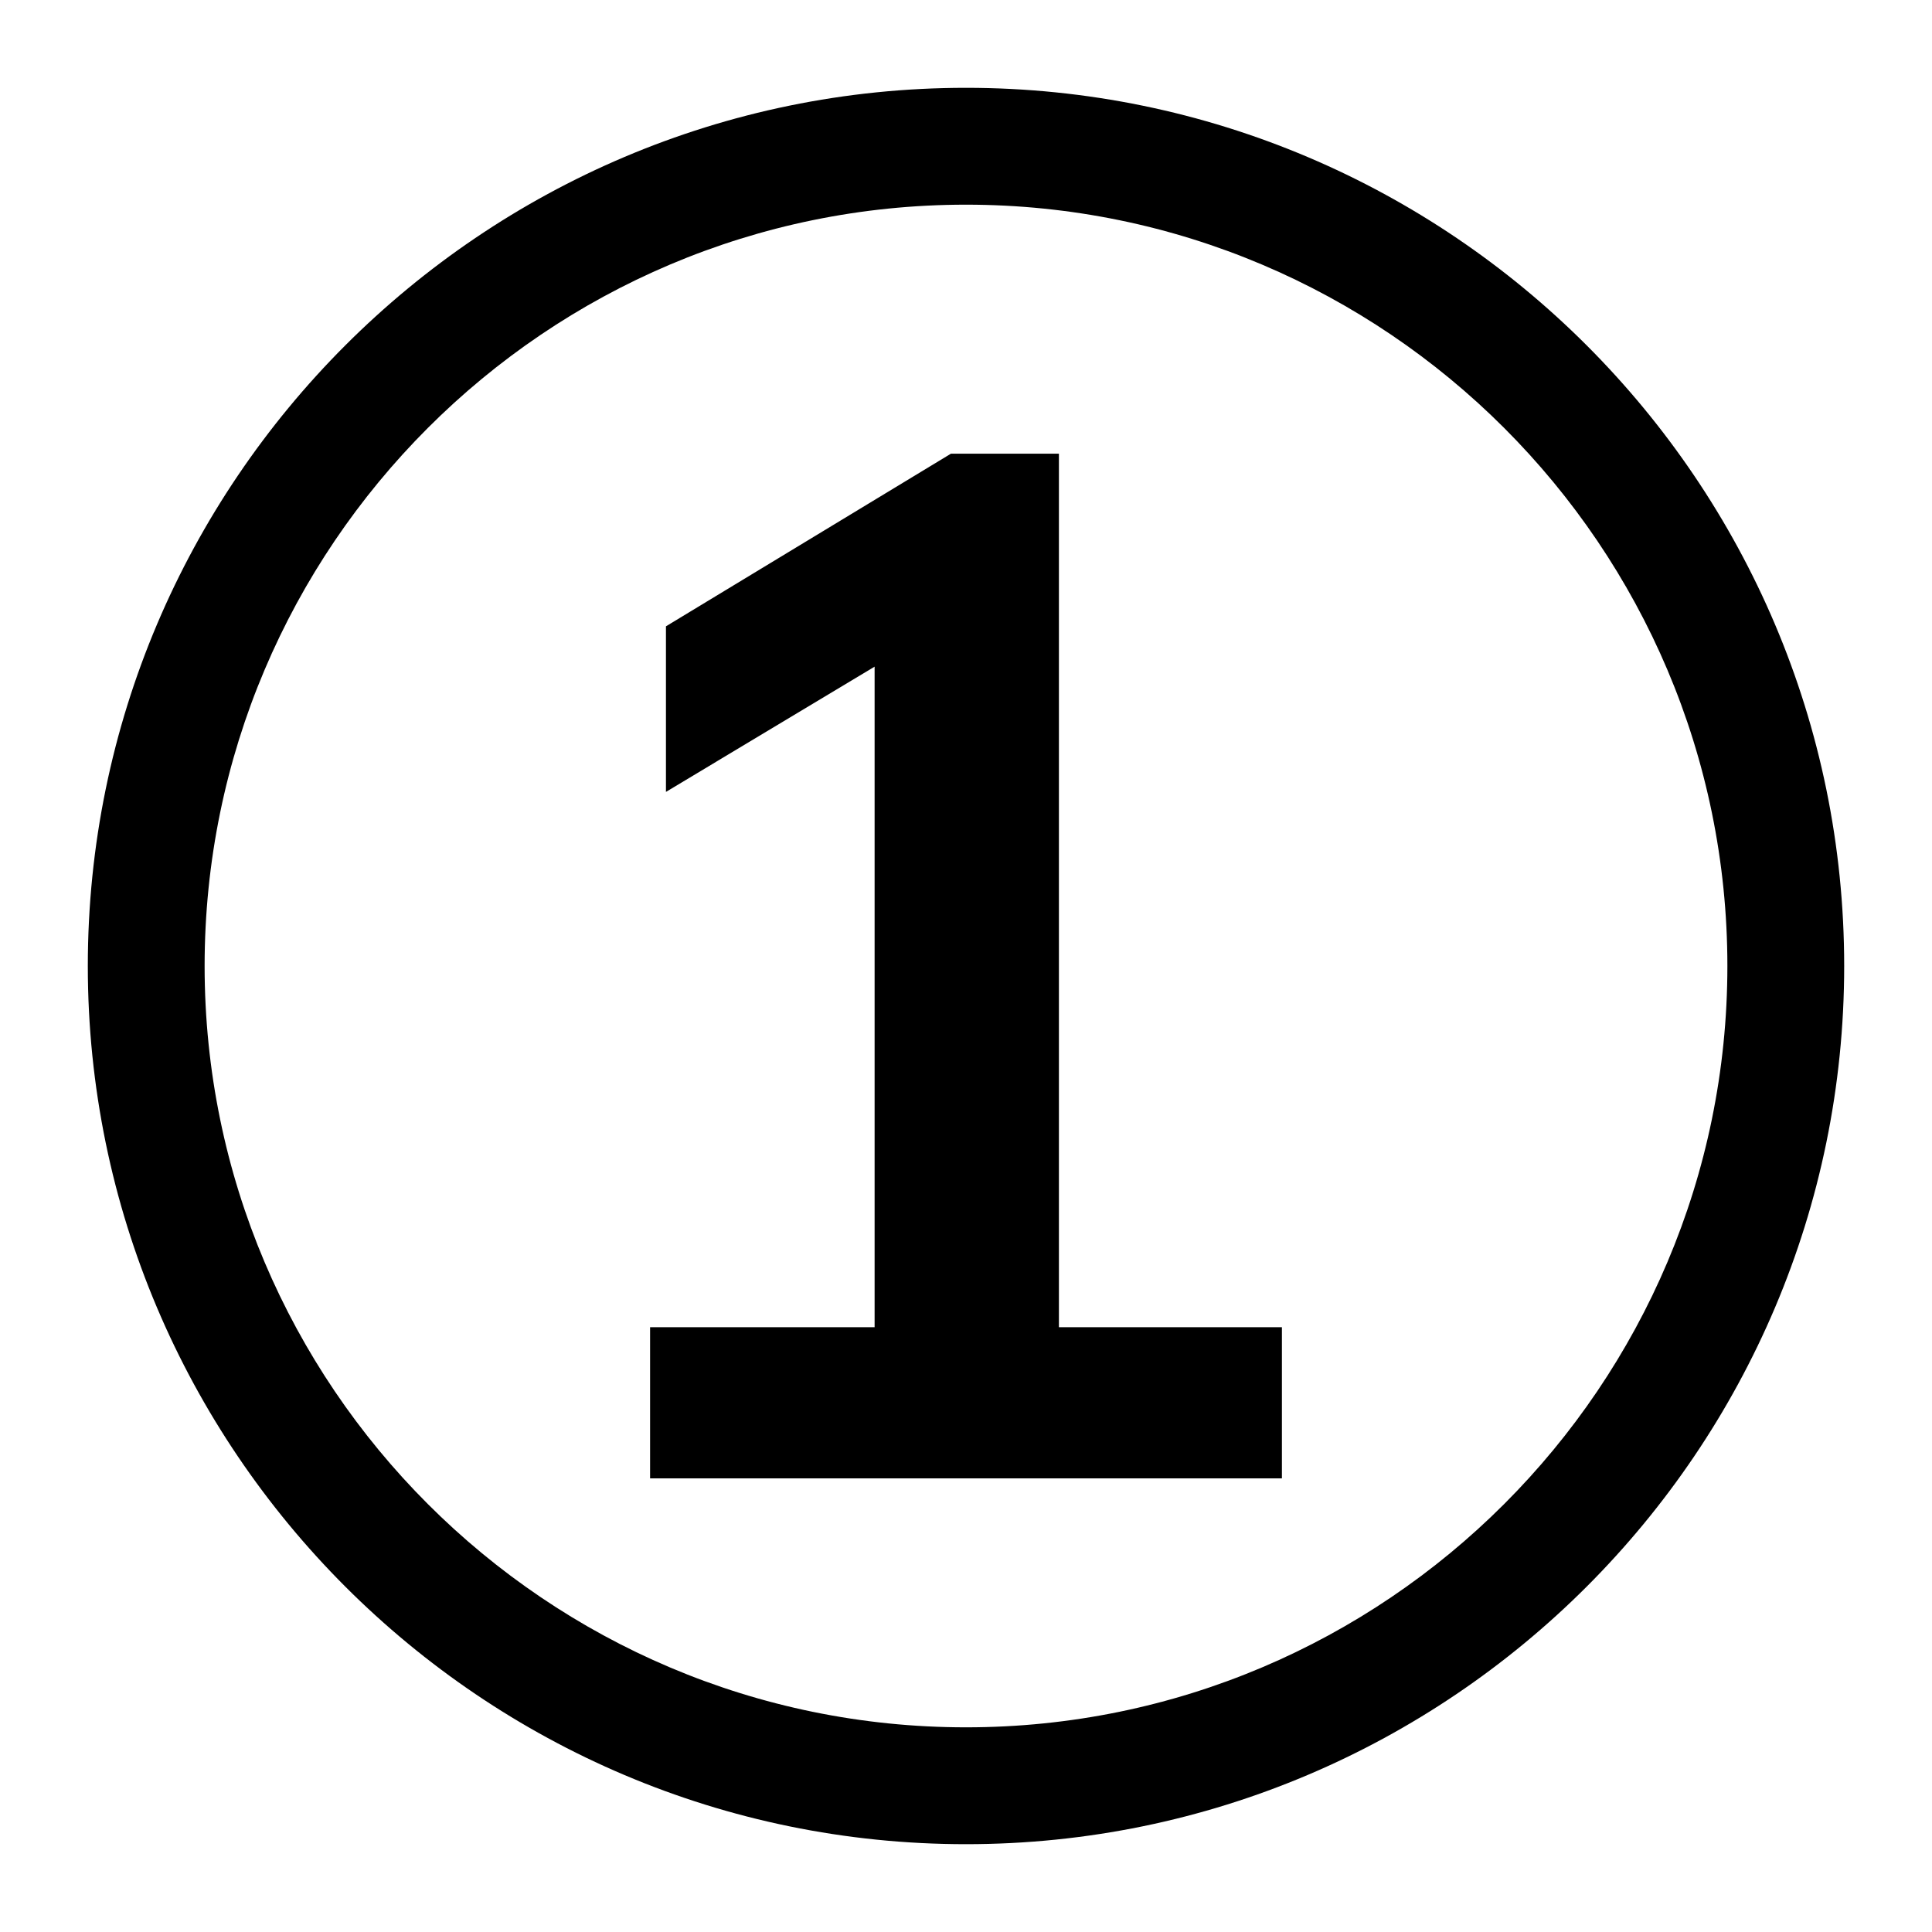 <?xml version="1.0" encoding="utf-8"?>
<!-- Generator: Adobe Illustrator 16.0.0, SVG Export Plug-In . SVG Version: 6.00 Build 0)  -->
<!DOCTYPE svg PUBLIC "-//W3C//DTD SVG 1.1//EN" "http://www.w3.org/Graphics/SVG/1.1/DTD/svg11.dtd">
<svg version="1.1" id="Calque_1" xmlns:x="http://ns.adobe.com/Extensibility/1.0/" xmlns:i="http://ns.adobe.com/AdobeIllustrator/10.0/" xmlns:graph="http://ns.adobe.com/Graphs/1.0/"
	 xmlns="http://www.w3.org/2000/svg" xmlns:xlink="http://www.w3.org/1999/xlink" x="0px" y="0px" width="33px" height="33px"
	 viewBox="0 0 33 33" enable-background="new 0 0 33 33" xml:space="preserve">
<g>
	<path d="M16.5,31.5c-8.271,0-15-6.73-15-15s6.729-15,15-15s15,6.73,15,15S24.771,31.5,16.5,31.5z M16.5,3.496
		C9.329,3.496,3.495,9.33,3.495,16.5S9.329,29.504,16.5,29.504S29.505,23.67,29.505,16.5S23.671,3.496,16.5,3.496z"/>
</g>
<g>
	<path d="M18.086,22.67h3.81v2.582H11.104V22.67h3.835V11.387l-3.564,2.139v-2.828l4.868-2.949h1.844V22.67z"/>
</g>
</svg>
